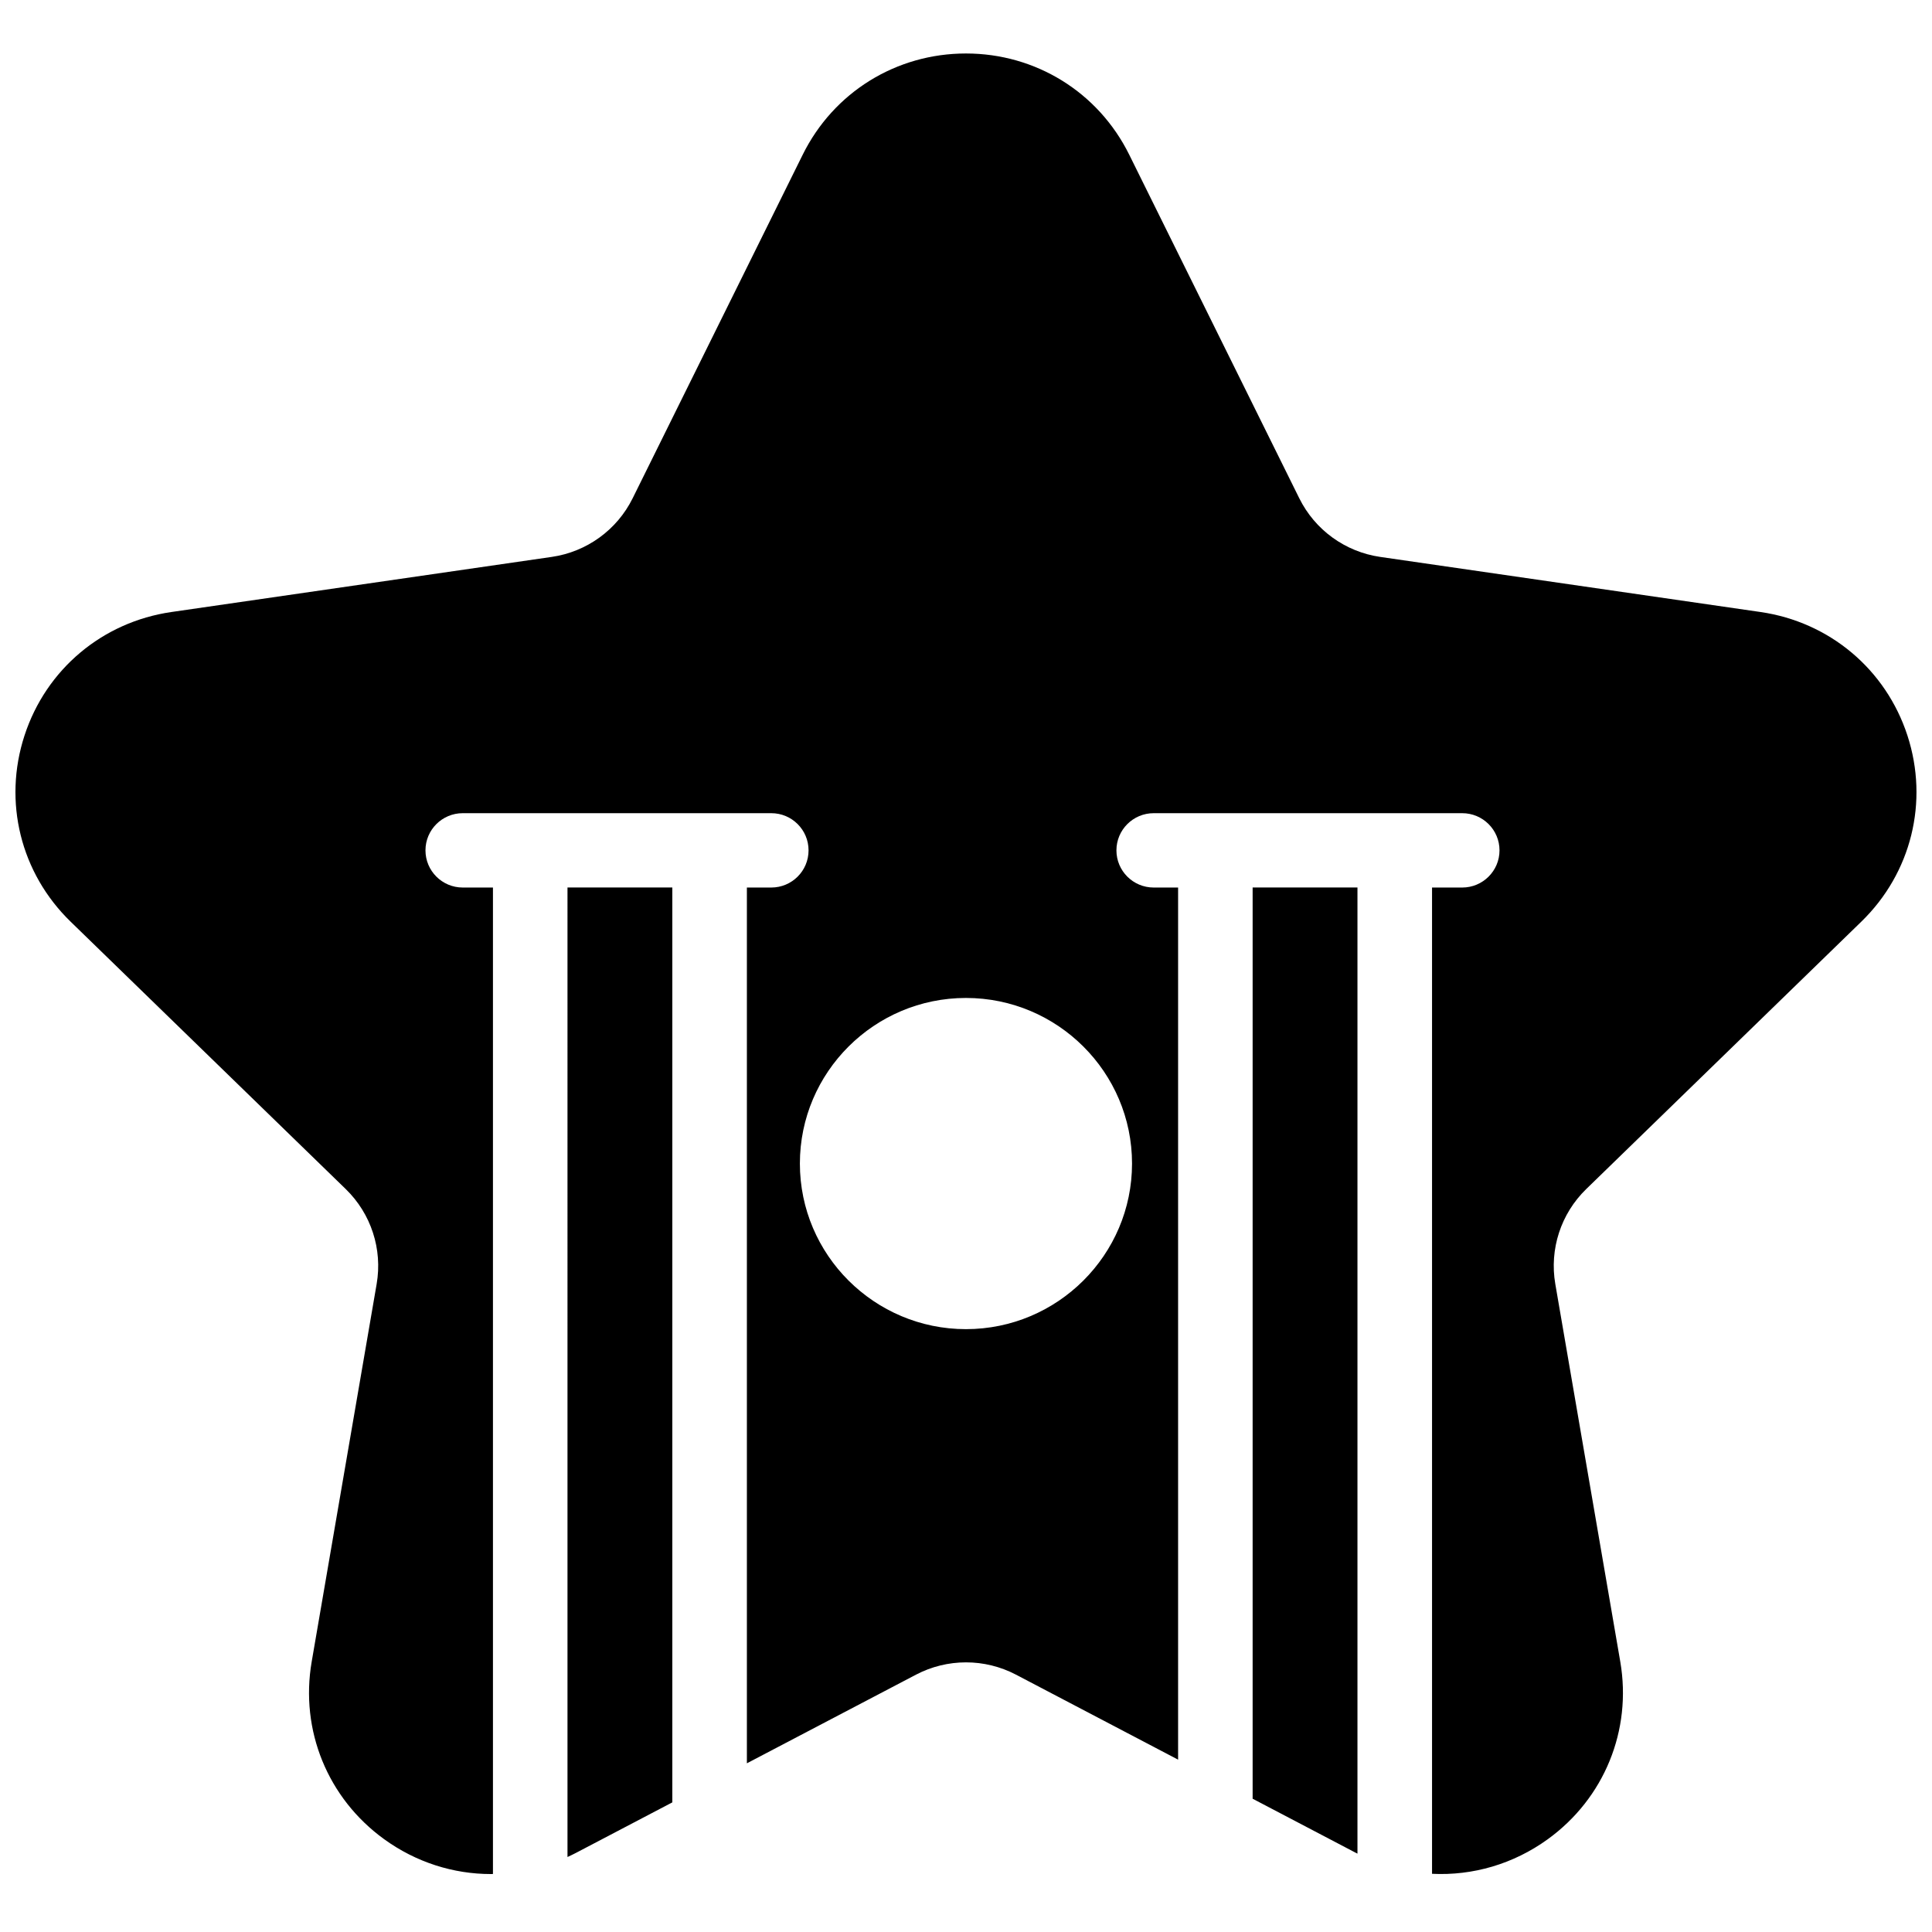 <?xml version="1.0" encoding="UTF-8"?>
<!-- Uploaded to: SVG Repo, www.svgrepo.com, Generator: SVG Repo Mixer Tools -->
<svg width="800px" height="800px" version="1.1" viewBox="144 144 512 512" xmlns="http://www.w3.org/2000/svg">
 <defs>
  <clipPath id="a">
   <path d="m148.09 158h503.81v483h-503.81z"/>
  </clipPath>
 </defs>
 <g clip-path="url(#a)">
  <path d="m475.96 620.68 27.422 14.375c0.121 0.062 0.238 0.117 0.359 0.176v-256.04h-27.781zm-181.57 15.445c0.742-0.34 1.477-0.688 2.207-1.07l25.574-13.406v-242.45h-27.781zm149.61-183.77c0 24.195-19.742 43.883-44.012 43.883-24.266 0-44.012-19.688-44.012-43.883 0-24.199 19.746-43.887 44.012-43.887 24.27 0 44.012 19.688 44.012 43.887zm193.28-64.117c13.246-12.875 17.926-31.77 12.211-49.312-5.719-17.543-20.641-30.086-38.945-32.738l-100.78-14.602c-9.277-1.344-17.297-7.156-21.445-15.539l-45.07-91.062c-8.188-16.539-24.762-26.812-43.262-26.812-18.496 0-35.074 10.273-43.258 26.812l-45.074 91.062c-4.148 8.383-12.164 14.195-21.445 15.539l-100.78 14.602c-18.305 2.652-33.227 15.195-38.941 32.738-5.719 17.543-1.039 36.438 12.207 49.312l72.926 70.879c6.715 6.527 9.777 15.926 8.191 25.145l-17.215 100.09c-3.129 18.18 4.227 36.207 19.191 47.047 8.457 6.129 18.348 9.242 28.309 9.242 0.176 0 0.355-0.016 0.535-0.016v-261.42h-8.004c-5.453 0-9.879-4.41-9.879-9.852s4.426-9.852 9.879-9.852h81.766c5.453 0 9.875 4.41 9.875 9.852s-4.422 9.852-9.875 9.852h-6.469v232.09l44.809-23.488c8.301-4.352 18.211-4.352 26.508-0.004l42.961 22.523v-231.12h-6.465c-5.457 0-9.879-4.41-9.879-9.852s4.422-9.852 9.879-9.852h81.762c5.453 0 9.879 4.41 9.879 9.852s-4.426 9.852-9.879 9.852h-8v261.37c10.754 0.535 21.559-2.559 30.688-9.176 14.965-10.84 22.32-28.867 19.195-47.047l-17.219-100.09c-1.582-9.219 1.477-18.617 8.191-25.145z" fill-rule="evenodd"/>
 </g>
</svg>